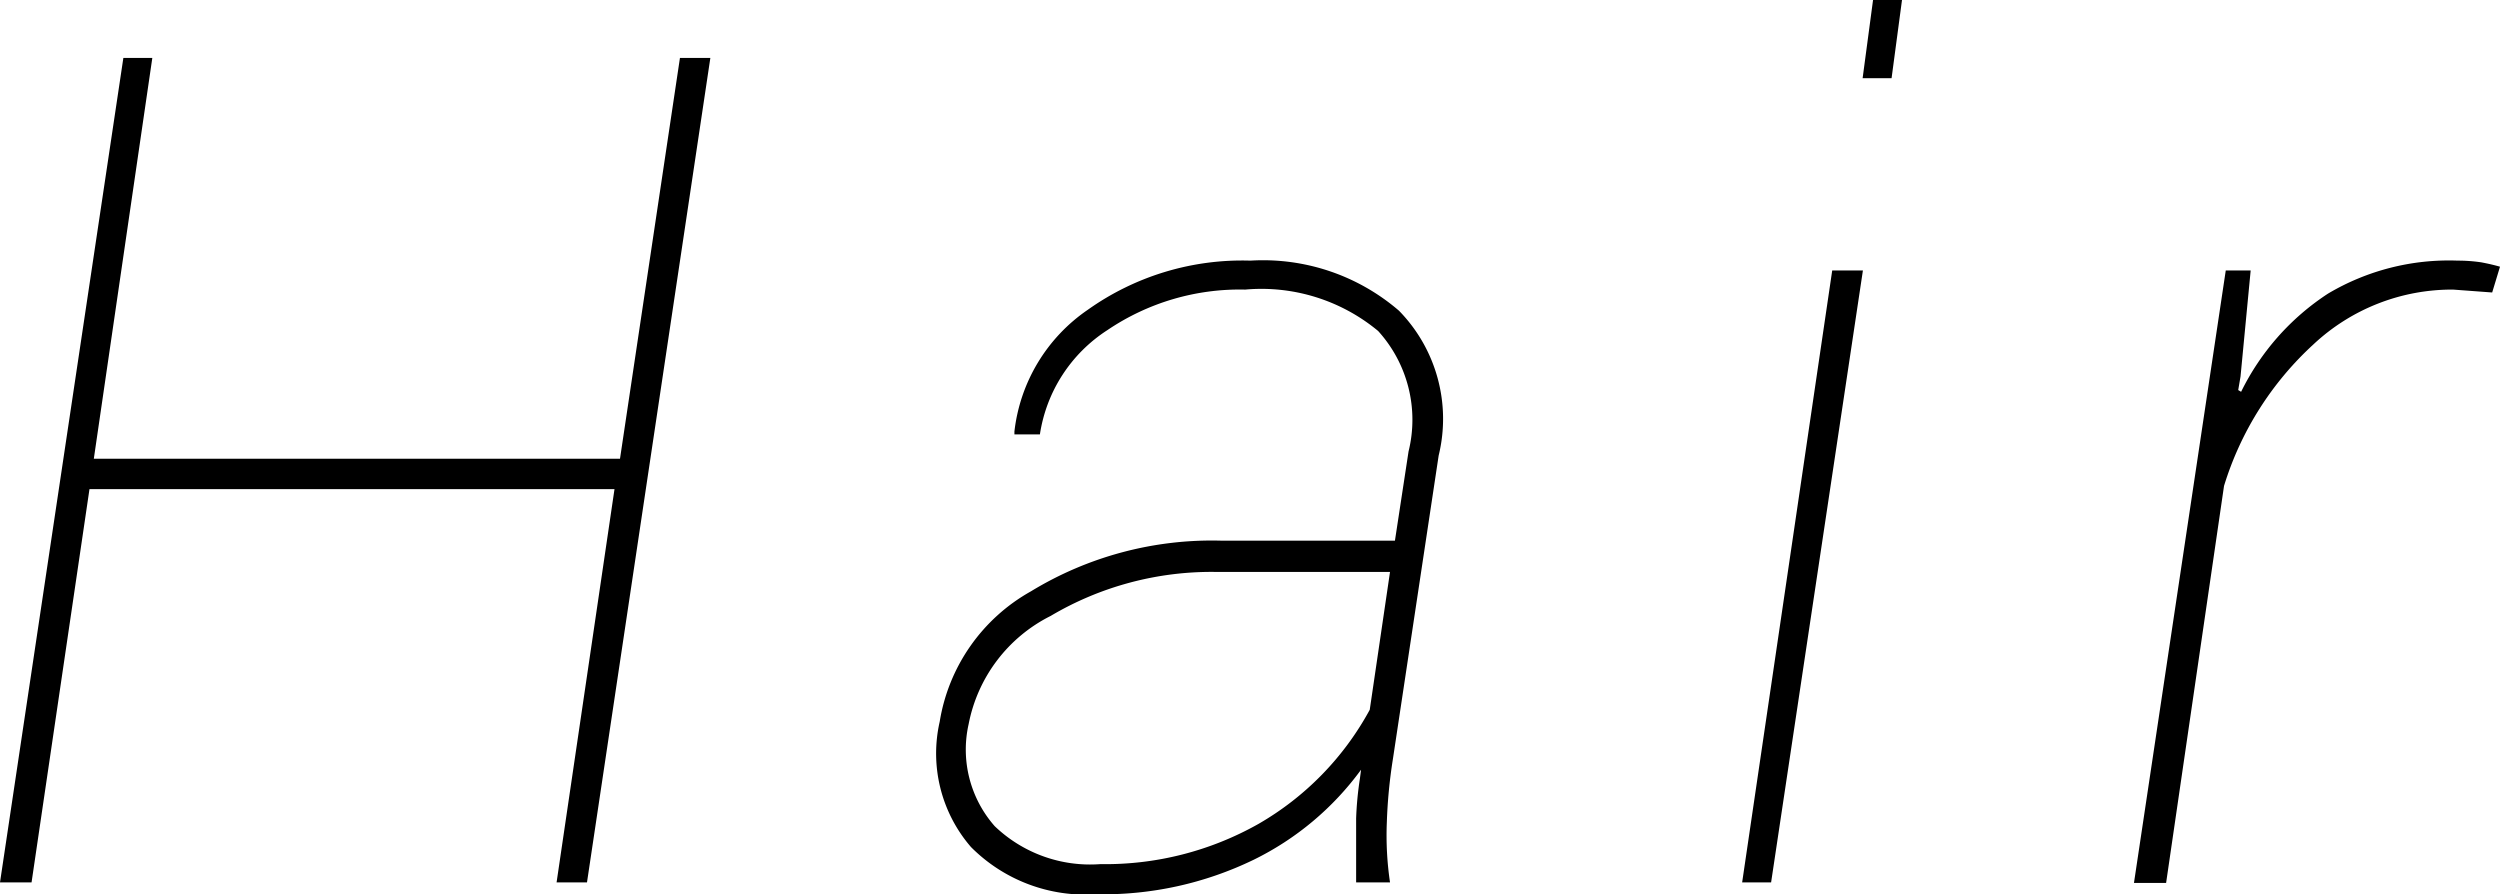 <svg xmlns="http://www.w3.org/2000/svg" viewBox="0 0 86.33 30.88"><title>アセット 9</title><g id="レイヤー_2" data-name="レイヤー 2"><g id="原稿支給"><path d="M20.27,30.47H19.22l2-13.58H3.09l-2,13.58H0L4.26,2h1L3.24,15.84H21.41L23.48,2h1.05Z"/><path d="M47,26.58a10.09,10.09,0,0,1-3.71,3.11,11.92,11.92,0,0,1-5.43,1.19,5.57,5.57,0,0,1-4.33-1.63,4.94,4.94,0,0,1-1.08-4.33,6.31,6.31,0,0,1,3.15-4.5,12,12,0,0,1,6.57-1.75h6l.47-3.08a4.56,4.56,0,0,0-1.05-4.16A6.31,6.31,0,0,0,43,10a8.15,8.15,0,0,0-4.76,1.4A5.21,5.21,0,0,0,35.91,15l-.88,0,0-.1a5.9,5.9,0,0,1,2.53-4.2A9.2,9.2,0,0,1,43.18,9a7.19,7.19,0,0,1,5.13,1.73,5.34,5.34,0,0,1,1.37,5L48.1,26.21a17.56,17.56,0,0,0-.21,2.19A11.06,11.06,0,0,0,48,30.47H46.83c0-1.09,0-1.83,0-2.21a11.48,11.48,0,0,1,.13-1.37Zm-9,3.26a10.76,10.76,0,0,0,5.46-1.39,10.11,10.11,0,0,0,3.84-3.94L48,19.75H42a10.9,10.9,0,0,0-5.72,1.52A5.3,5.3,0,0,0,33.45,25a4,4,0,0,0,.9,3.53A4.76,4.76,0,0,0,38,29.84Z"/><path d="M61.16,30.47h-1L63.27,9.34h1.06ZM65.32,2.7h-1L64.68,0h1Z"/><path d="M86.06,10.1,84.71,10a7,7,0,0,0-4.82,1.89,11,11,0,0,0-3.09,4.89l-2,13.71H73.69L76.86,9.34h.86L77.37,13l-.08.47.1.06a8.53,8.53,0,0,1,3-3.39A8.17,8.17,0,0,1,84.87,9a5.46,5.46,0,0,1,.82.06c.26.05.47.1.64.15Z"/></g></g></svg>